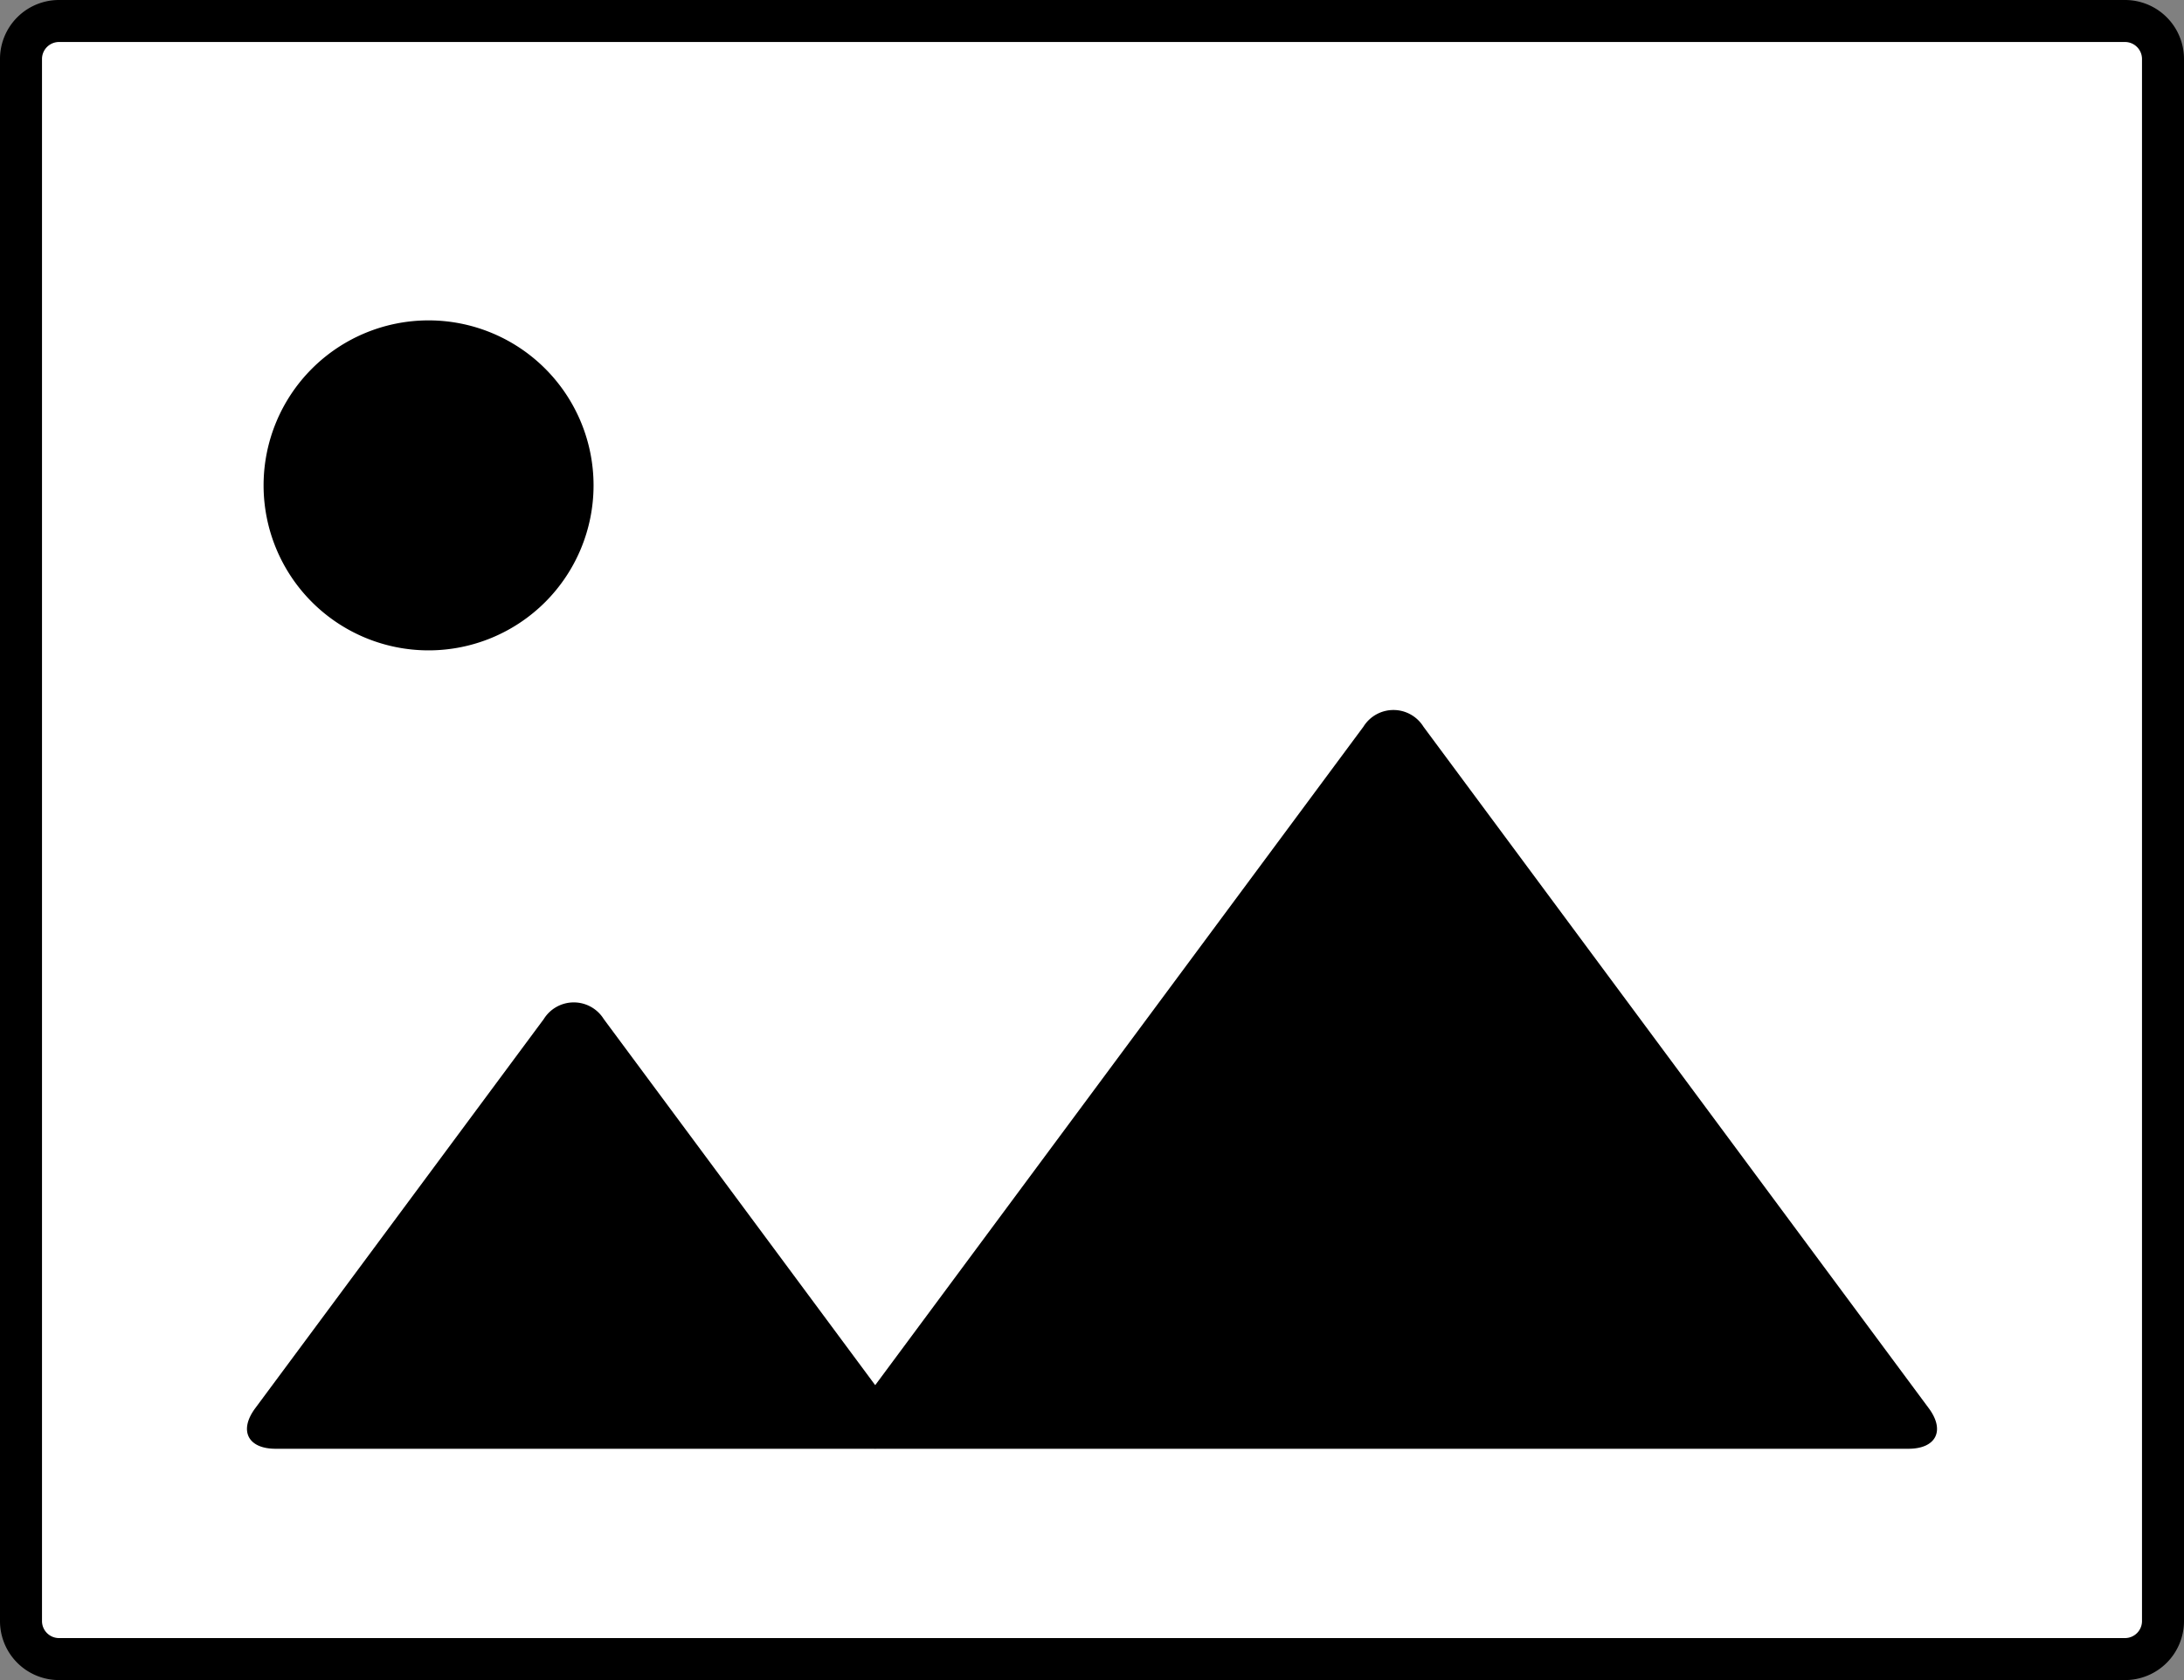 <svg id="グループ_1895" data-name="グループ 1895" xmlns="http://www.w3.org/2000/svg" xmlns:xlink="http://www.w3.org/1999/xlink" width="260" height="200" viewBox="0 0 260 200">
  <rect x="0" y="0" width="260" height="200" fill="#808080" stroke="none"/>
  <defs>
    <clipPath id="clip-path">
      <rect id="長方形_621" data-name="長方形 621" width="260" height="200" fill="none"/>
    </clipPath>
  </defs>
  <g id="グループ_1895-2" data-name="グループ 1895" clip-path="url(#clip-path)">
    <rect id="長方形_620" data-name="長方形 620" width="255" height="195" rx="4.5" transform="translate(2.5 2.5)" fill="#fff"/>
    <path id="パス_1548" data-name="パス 1548" d="M253,5a2.027,2.027,0,0,1,2,2V193a2.027,2.027,0,0,1-2,2H7a2.027,2.027,0,0,1-2-2V7A2.027,2.027,0,0,1,7,5Zm0-5H7A7.021,7.021,0,0,0,0,7V193a7.021,7.021,0,0,0,7,7H253a7.021,7.021,0,0,0,7-7V7a7.021,7.021,0,0,0-7-7"/>
    <path id="パス_1549" data-name="パス 1549" d="M71.879,121.317a4.205,4.205,0,0,0-7.147,0L30.38,167.646c-1.966,2.65-.874,4.819,2.426,4.819h71c3.3,0,4.391-2.169,2.426-4.819Z"/>
    <path id="パス_1550" data-name="パス 1550" d="M169.459,86.509a4.205,4.205,0,0,0-7.147,0L102.15,167.646c-1.965,2.651-.874,4.819,2.426,4.819H227.194c3.3,0,4.392-2.168,2.426-4.819Z"/>
    <path id="パス_1551" data-name="パス 1551" d="M70.661,57.78A19.641,19.641,0,1,1,51.02,38.139,19.641,19.641,0,0,1,70.661,57.78"/>
  </g>
</svg>

